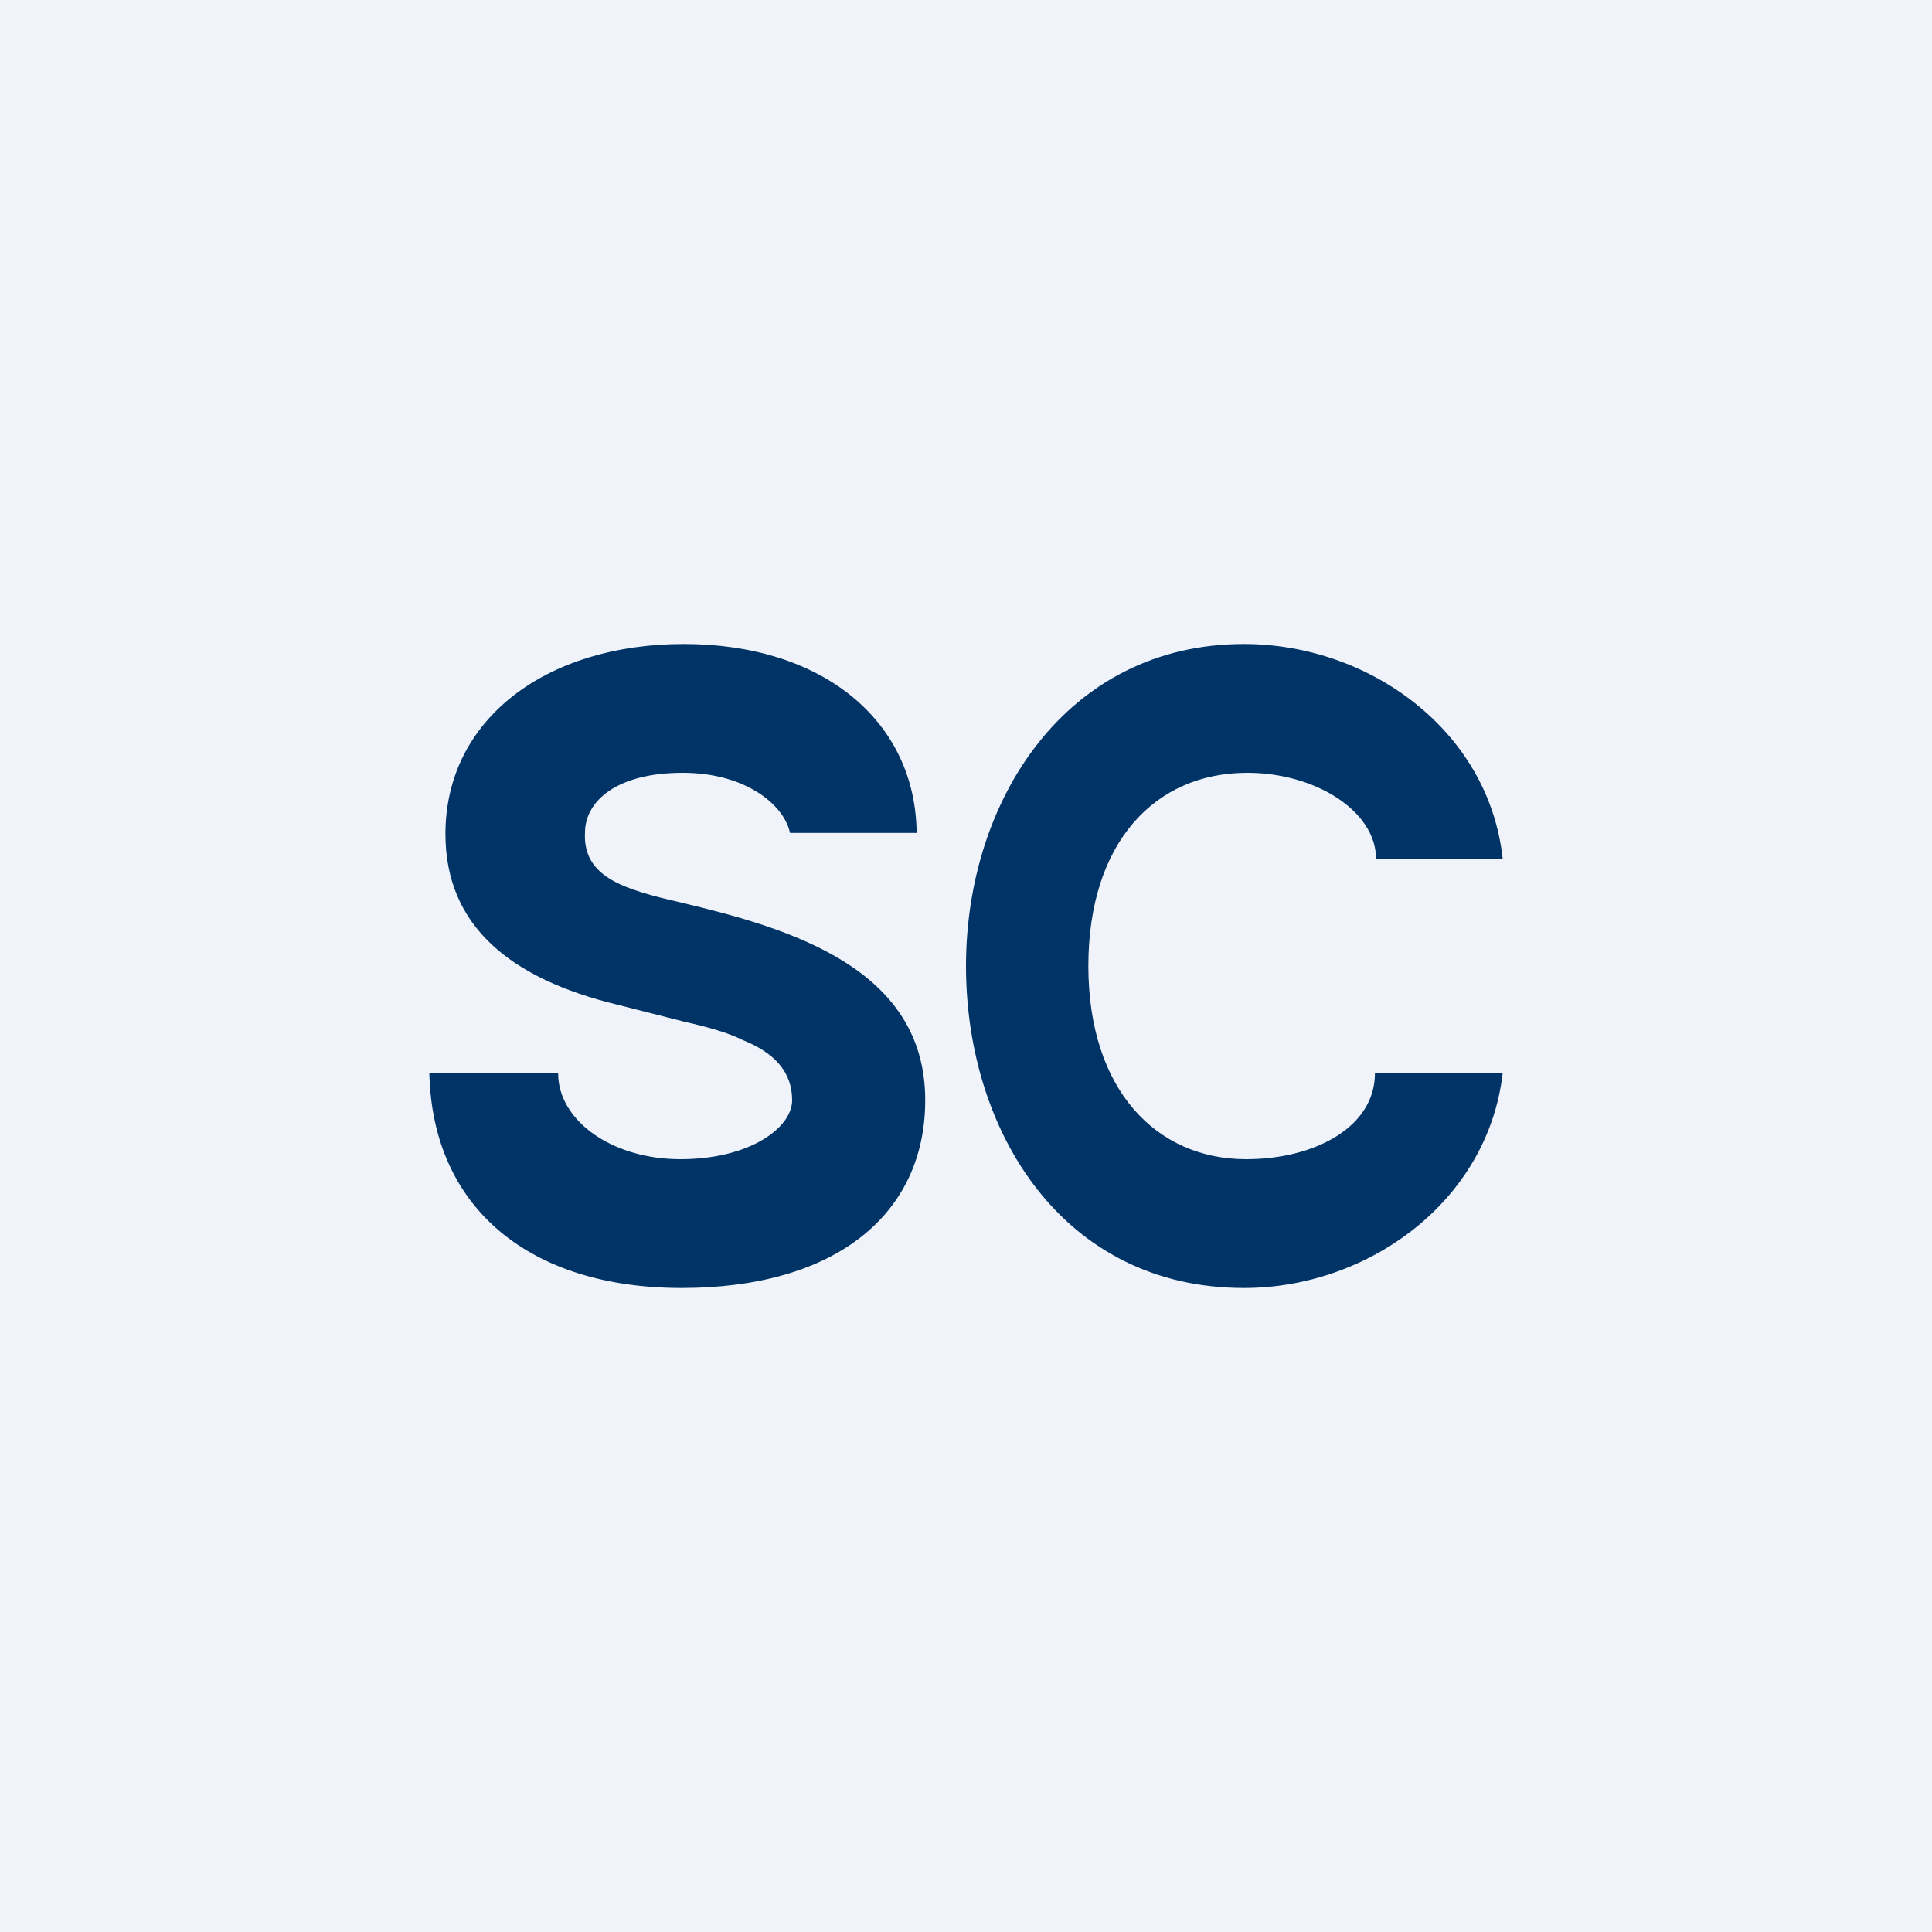 <svg width="18" height="18" viewBox="0 0 18 18" xmlns="http://www.w3.org/2000/svg"><path fill="#F0F3FA" d="M0 0h18v18H0z"/><path d="M6.36 7.2c.6 0 .95.31 1 .56h1.18C8.53 6.72 7.67 6 6.37 6c-1.28 0-2.22.7-2.22 1.77 0 .86.61 1.35 1.6 1.59l.63.16c.22.05.4.1.54.17.3.12.46.3.46.56 0 .26-.4.55-1.04.55S5.2 10.44 5.2 10H4c.03 1.26.94 2 2.35 2 1.44 0 2.27-.69 2.27-1.75 0-1.23-1.26-1.6-2.27-1.84-.52-.12-.92-.23-.9-.65 0-.3.3-.56.91-.56Zm6.45.8H14c-.13-1.2-1.25-2-2.41-2C9.94 6 9 7.45 9 9c0 1.54.9 3 2.59 3 1.15 0 2.27-.8 2.41-2h-1.19c0 .5-.56.8-1.2.8-.84 0-1.47-.65-1.47-1.8s.62-1.8 1.48-1.8c.64 0 1.2.36 1.2.8Z" fill="#036"/></svg>
